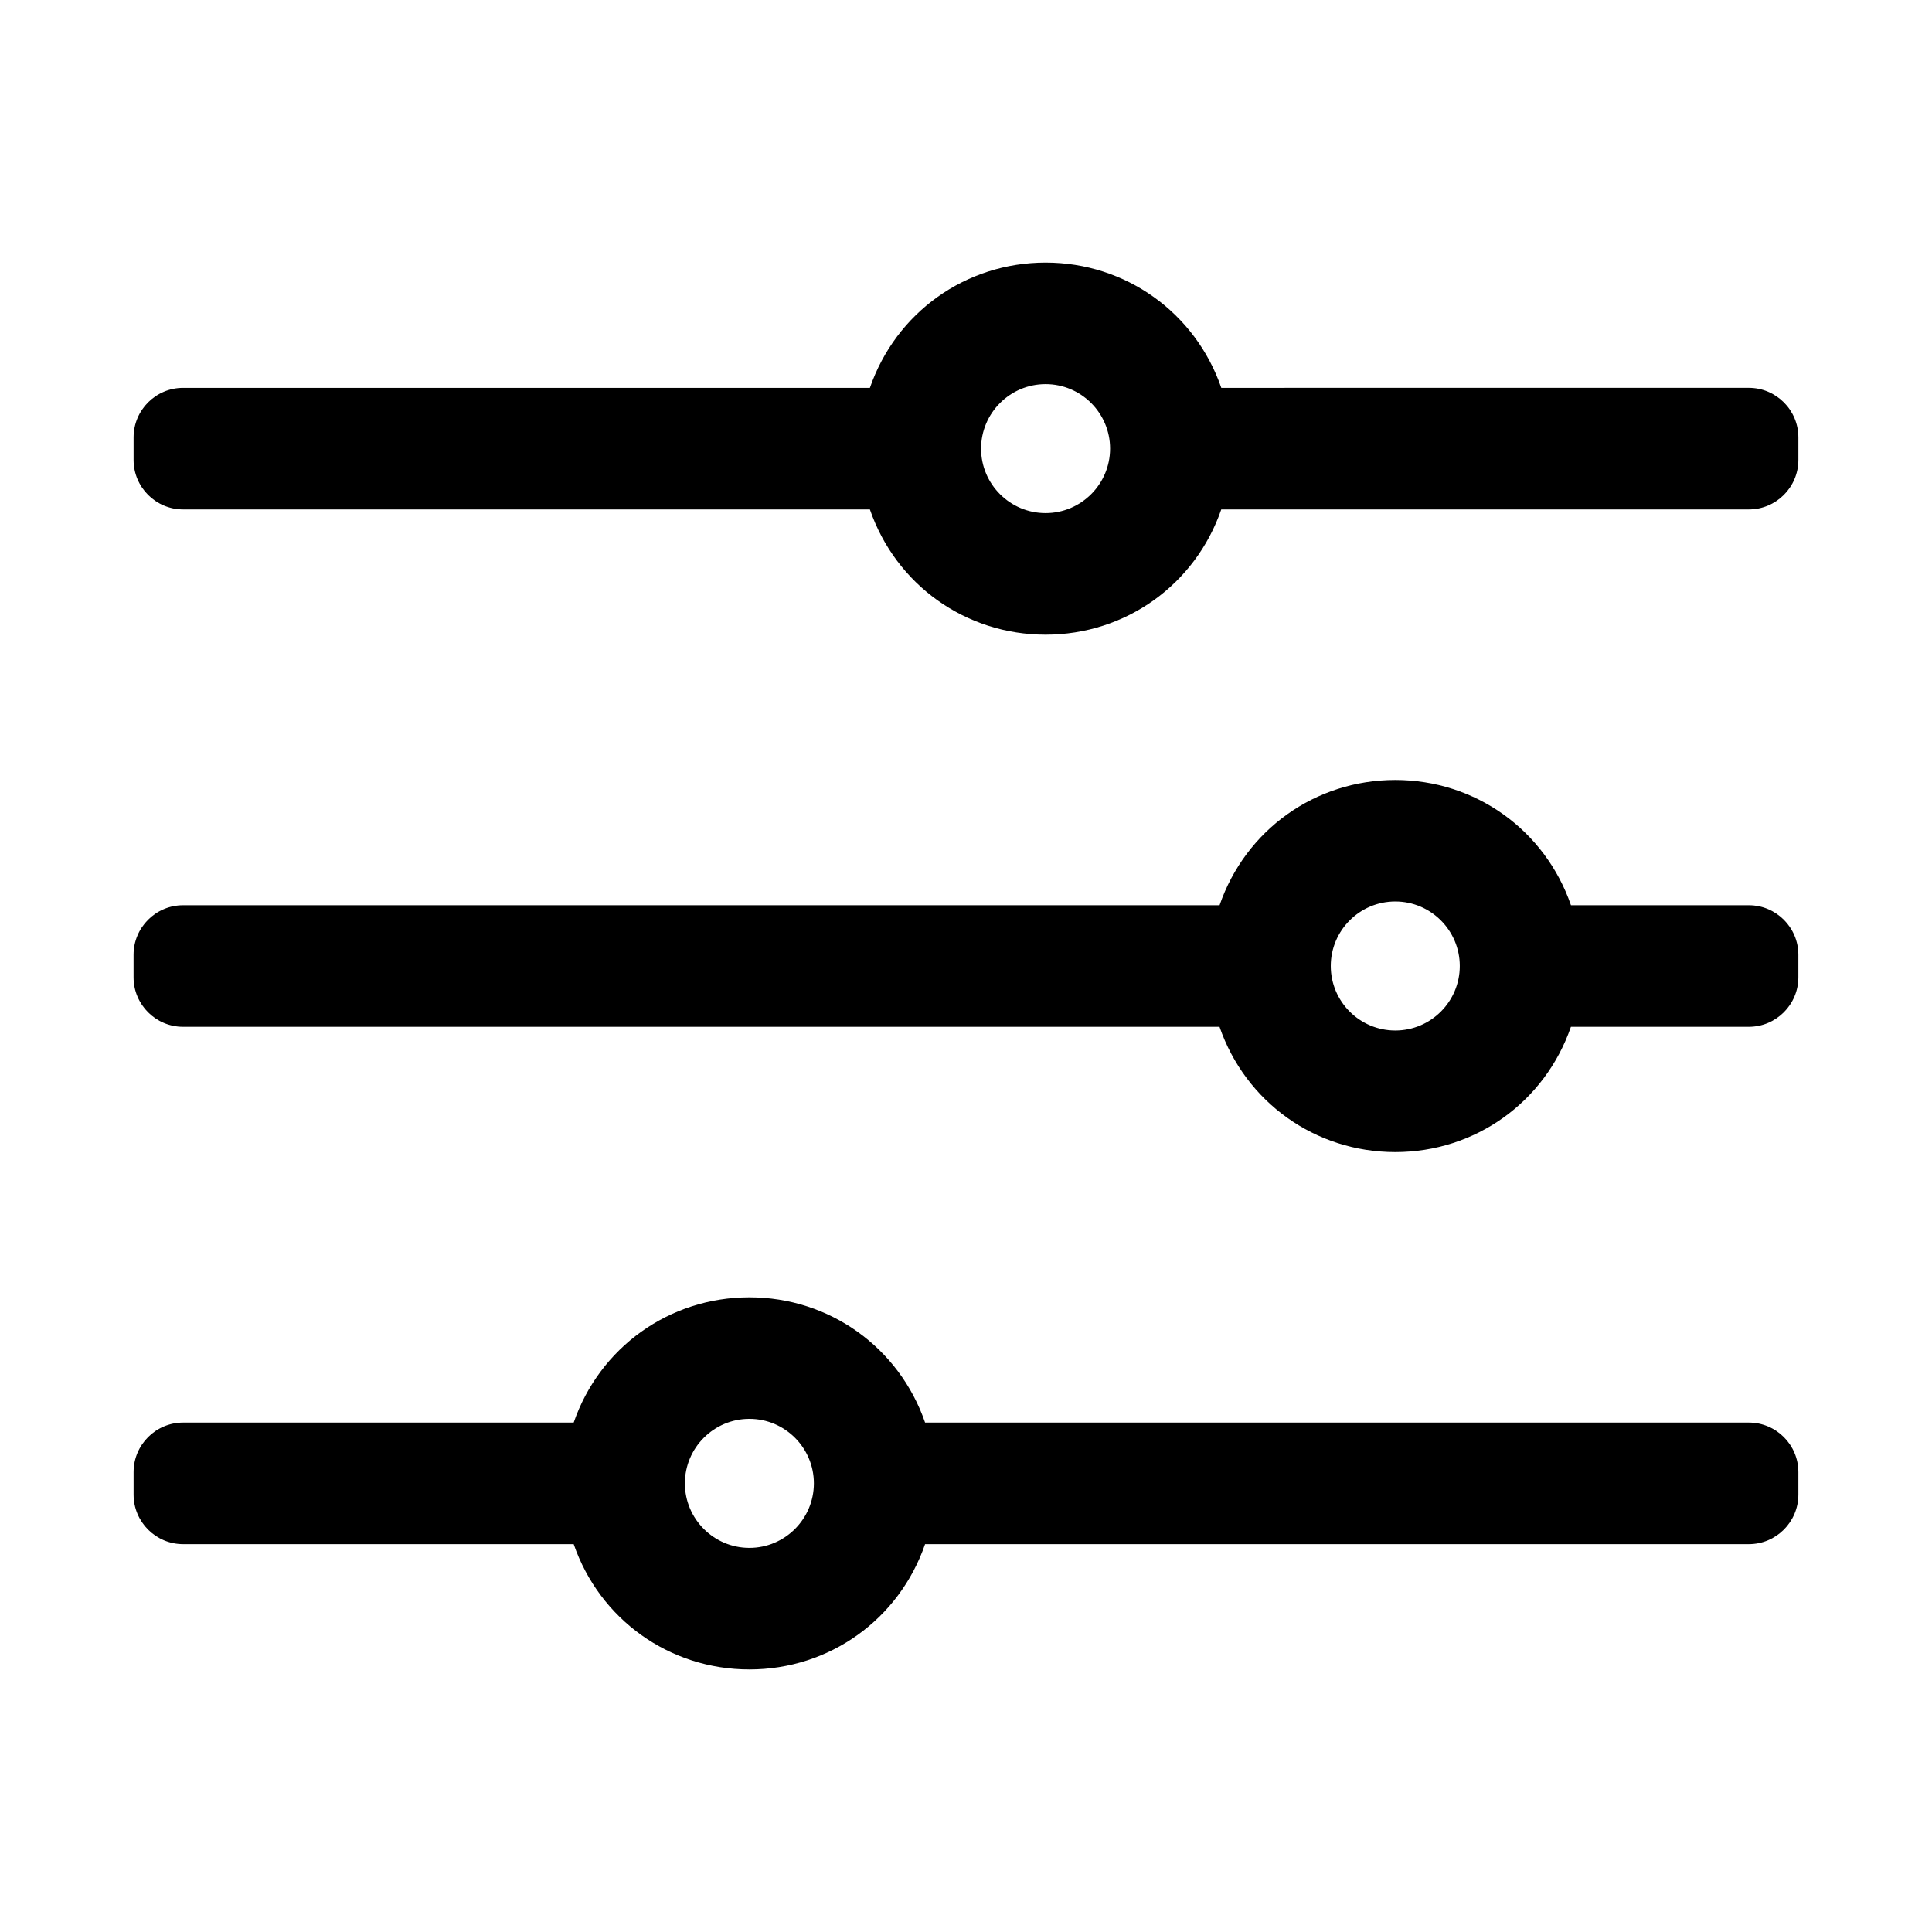 <?xml version="1.0" encoding="UTF-8"?>
<!-- Uploaded to: SVG Repo, www.svgrepo.com, Generator: SVG Repo Mixer Tools -->
<svg fill="#000000" width="800px" height="800px" version="1.1" viewBox="144 144 512 512" xmlns="http://www.w3.org/2000/svg">
 <g>
  <path d="m607.46 521h-218.3c-6.887-19.938-25.359-33.195-46.559-33.195-21.219 0-39.691 13.258-46.566 33.195h-103.51c-7.231 0-13.121 5.887-13.121 13.121v5.973c0 7.231 5.887 13.121 13.121 13.121h103.51c6.887 19.941 25.359 33.203 46.566 33.203 21.211 0 39.68-13.262 46.555-33.203h218.31c7.231 0 13.121-5.887 13.121-13.121v-5.973c0-7.238-5.887-13.121-13.117-13.121zm-264.86 33.203c-9.426 0-17.098-7.668-17.098-17.094s7.668-17.098 17.098-17.098c9.422 0 17.086 7.668 17.086 17.098-0.004 9.43-7.668 17.094-17.086 17.094z"/>
  <path d="m607.47 383.9h-47.148c-6.887-19.938-25.359-33.199-46.559-33.199-21.219 0-39.691 13.258-46.566 33.199h-274.68c-7.231 0-13.121 5.887-13.121 13.121v5.973c0 7.231 5.887 13.121 13.121 13.121h274.67c6.879 19.938 25.352 33.199 46.566 33.199 21.203 0 39.676-13.258 46.555-33.199h2.898l44.258-0.004c7.231 0 13.121-5.887 13.121-13.121v-5.973c0-7.234-5.887-13.117-13.121-13.117zm-93.707 33.191c-9.426 0-17.094-7.668-17.094-17.094 0-9.426 7.668-17.094 17.094-17.094s17.094 7.668 17.094 17.094c0 9.43-7.668 17.094-17.094 17.094z"/>
  <path d="m192.52 279h182.01c6.875 19.938 25.348 33.195 46.559 33.195 21.211 0 39.684-13.258 46.559-33.195h139.82c7.231 0 13.121-5.887 13.121-13.121v-5.973c0-7.231-5.887-13.121-13.121-13.121l-139.81 0.004c-6.879-19.941-25.348-33.203-46.559-33.203-21.211 0-39.684 13.262-46.566 33.203h-182.01c-7.231 0-13.121 5.887-13.121 13.121v5.973c0 7.234 5.891 13.117 13.121 13.117zm228.57-33.199c9.426 0 17.094 7.668 17.094 17.086-0.004 9.422-7.672 17.086-17.094 17.086-9.426 0-17.094-7.66-17.094-17.086 0.004-9.418 7.672-17.086 17.094-17.086z"/>
 </g>
</svg>